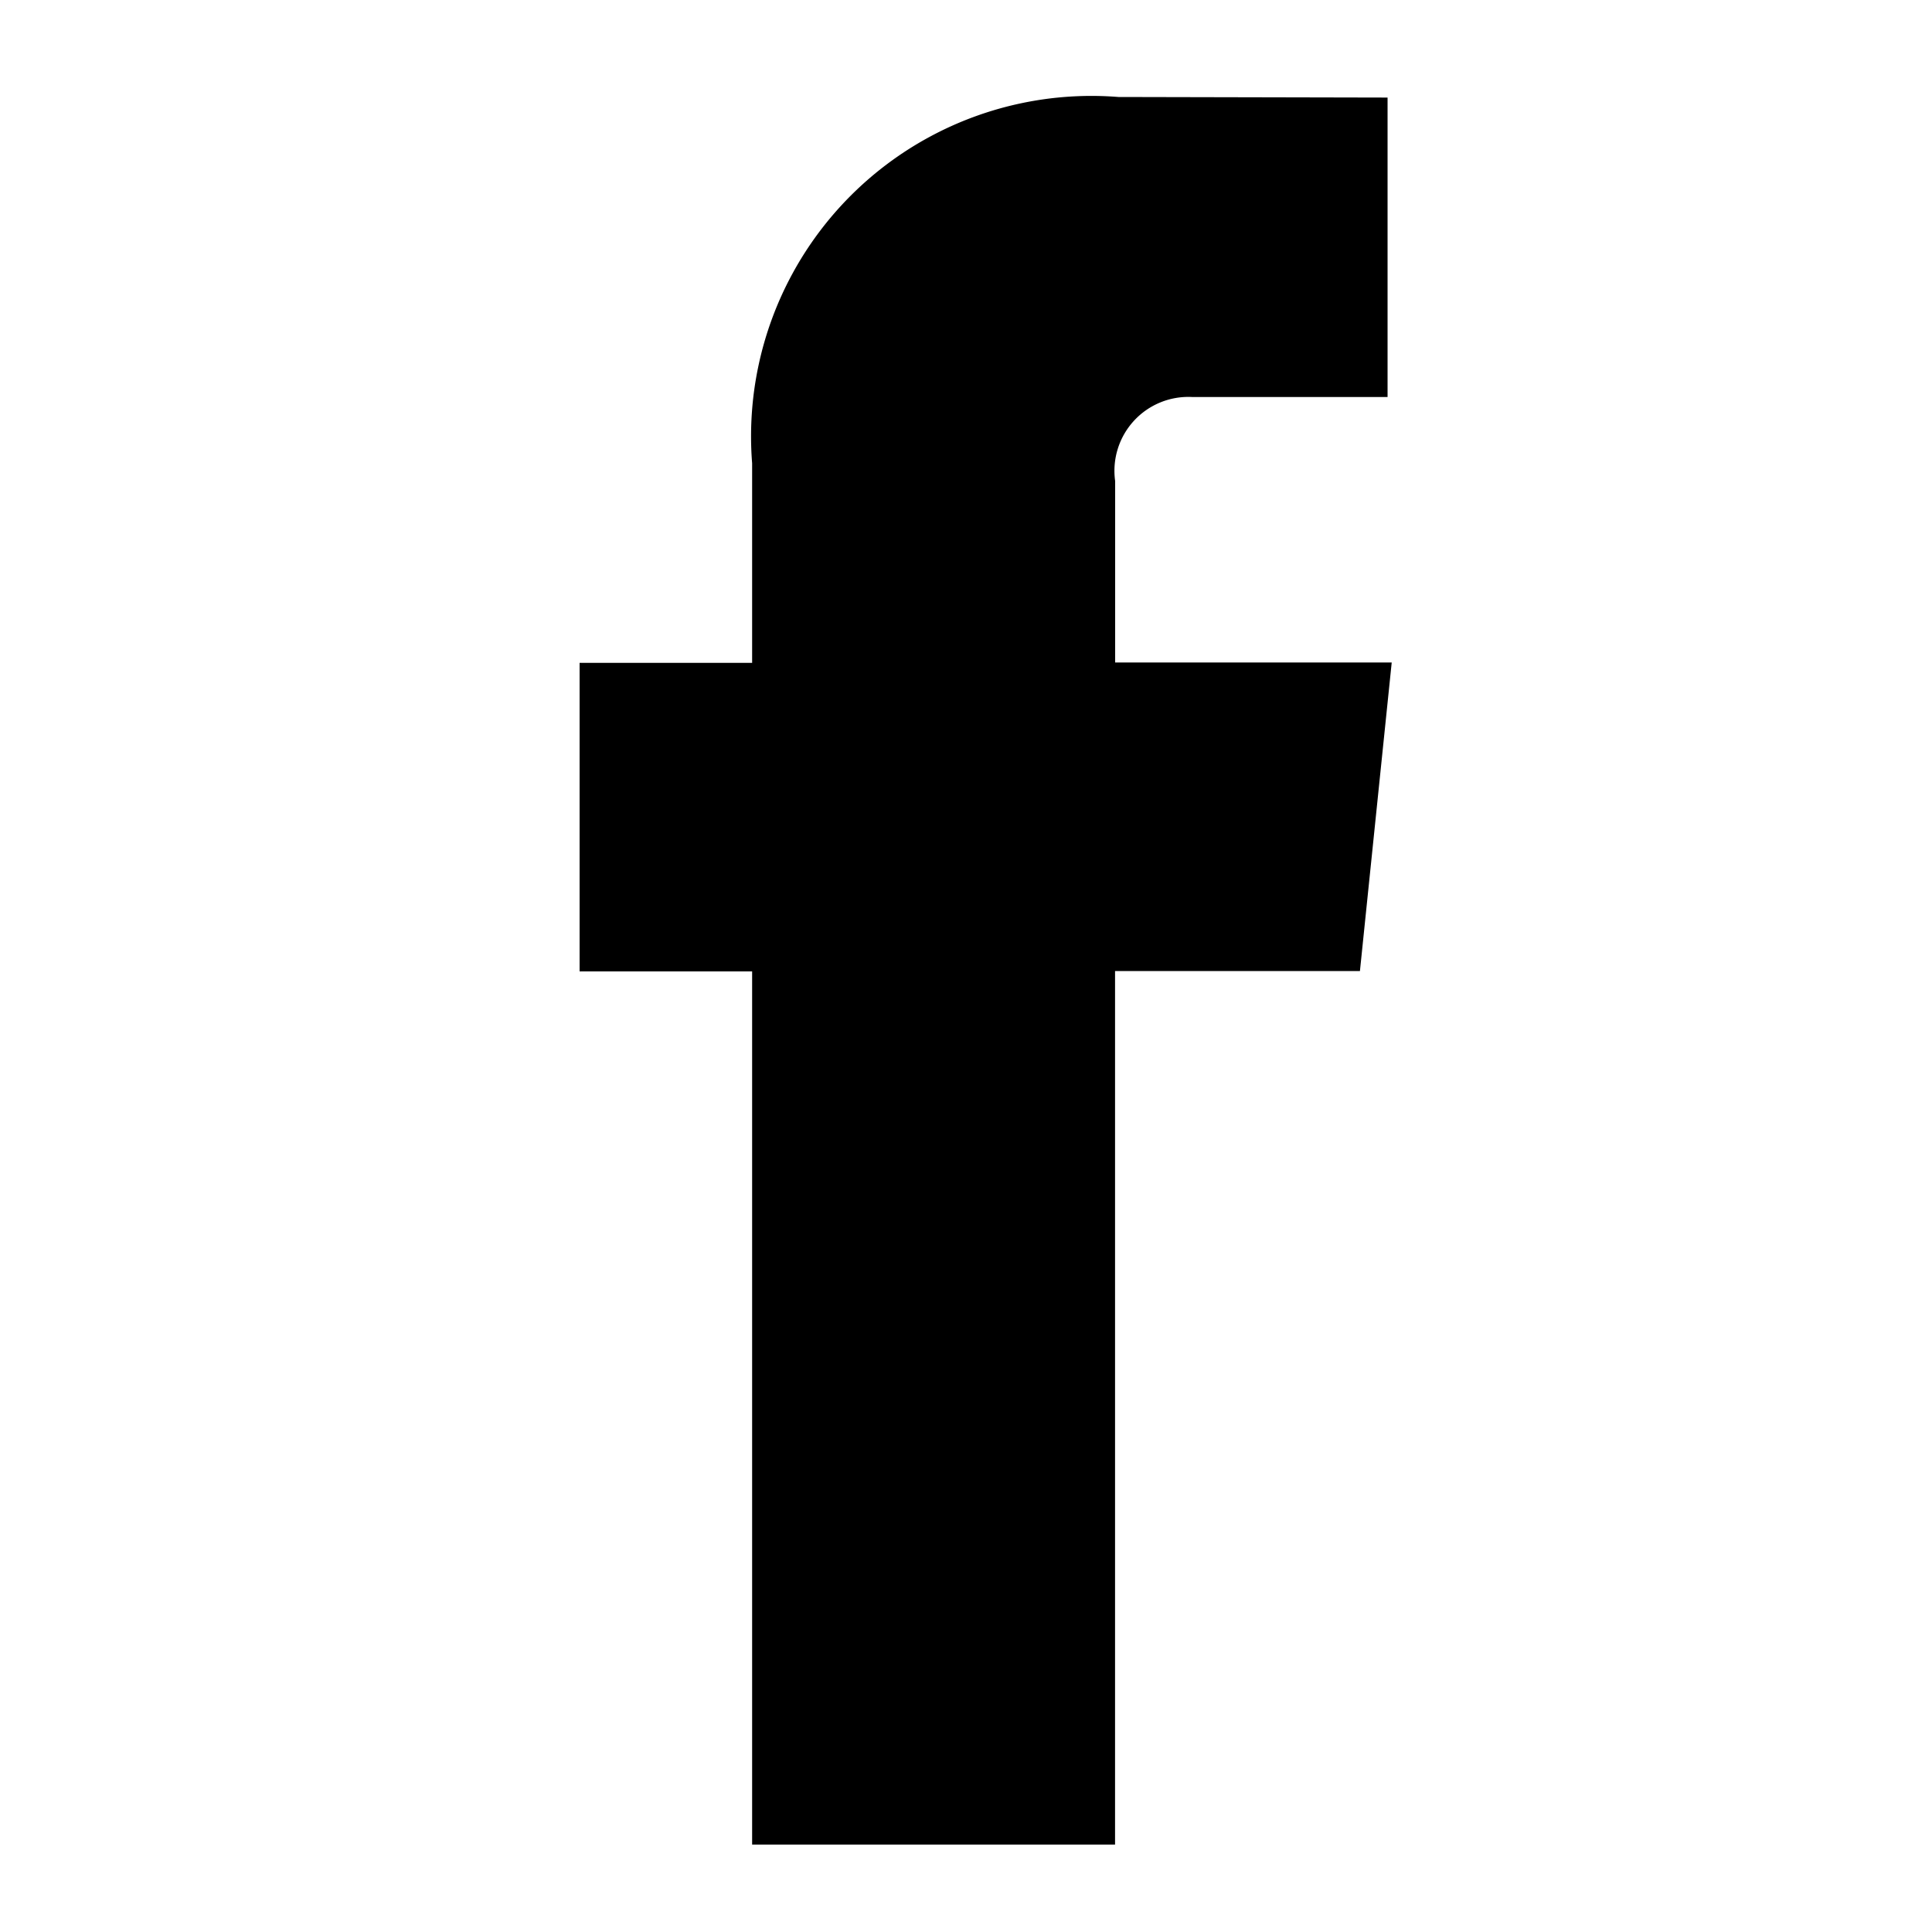 <svg xmlns="http://www.w3.org/2000/svg" xmlns:xlink="http://www.w3.org/1999/xlink" width="20" height="20" viewBox="0 0 20 20"><defs><clipPath id="a"><rect width="20" height="20" fill="#fff"/></clipPath></defs><g clip-path="url(#a)"><path d="M26.389,11.954H23.526V10.076a.765.765,0,0,1,.8-.87h2.02v-3.1L23.56,6.1a3.524,3.524,0,0,0-3.792,3.792v2.066H17.982v3.194h1.786v9.039h3.757V15.148h2.535Z" transform="translate(-11.982 -5.096)"/></g></svg>